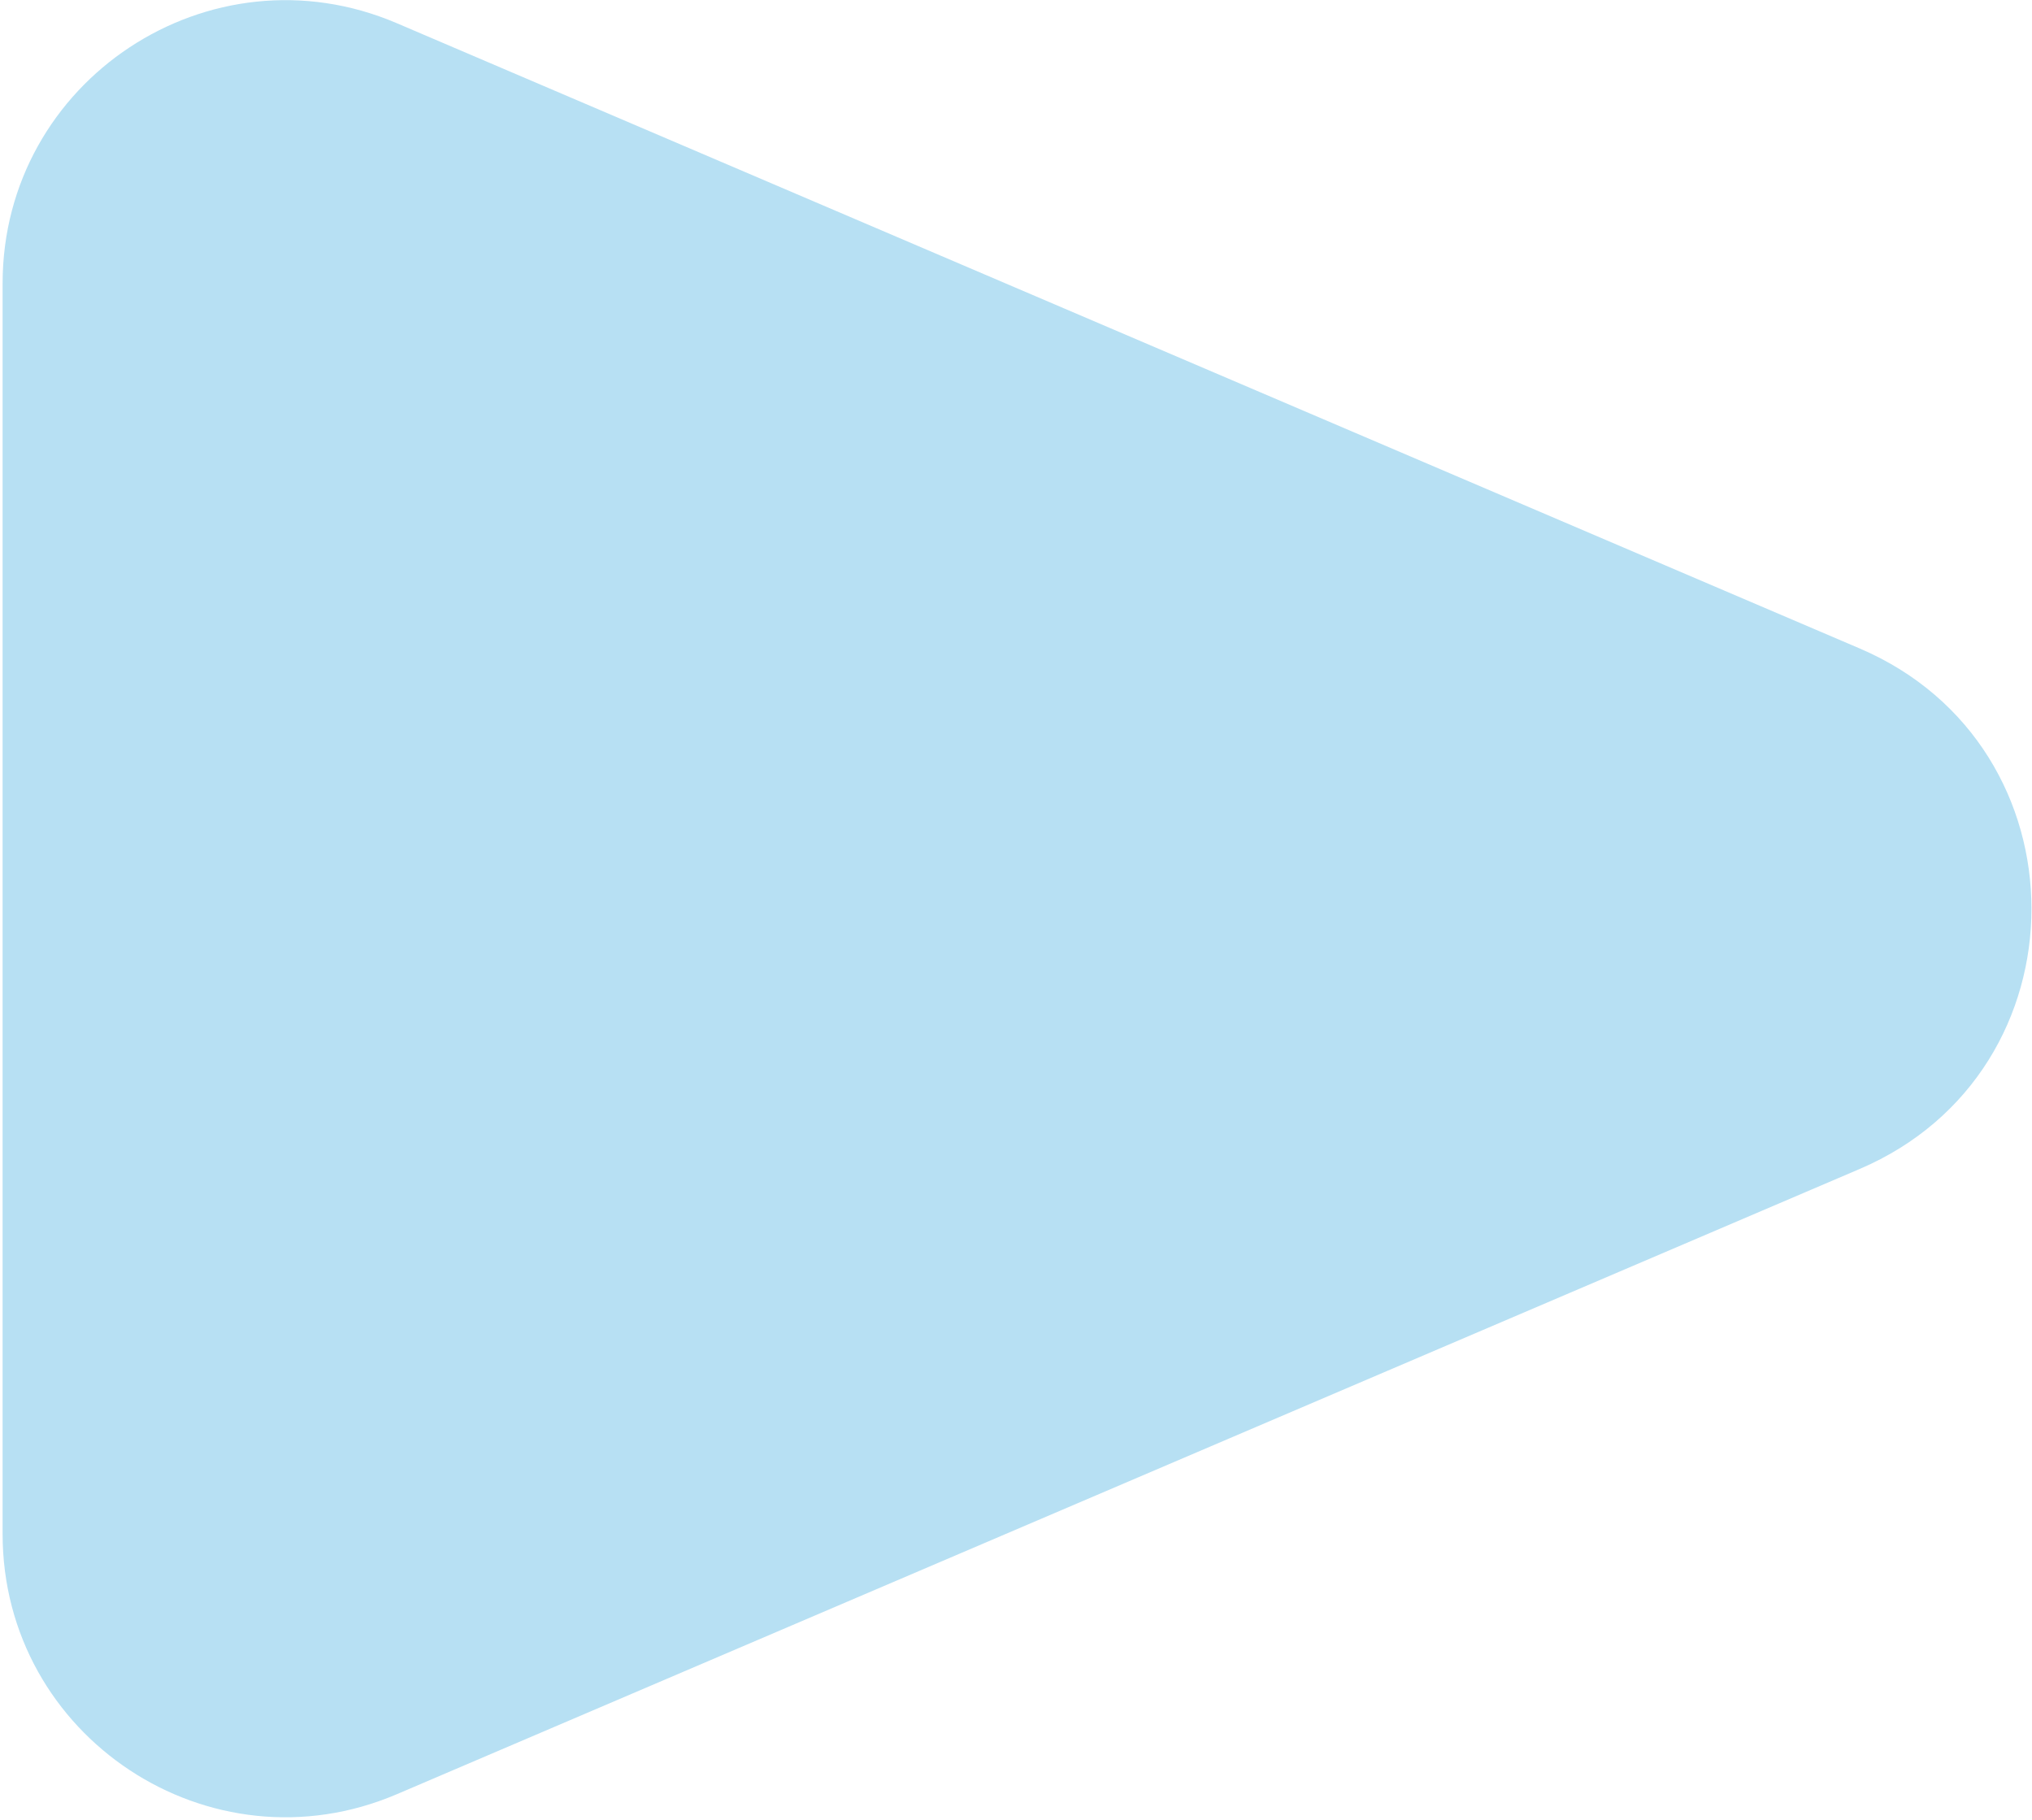<?xml version="1.0" encoding="UTF-8"?> <svg xmlns="http://www.w3.org/2000/svg" width="718" height="643" viewBox="0 0 718 643" fill="none"><path d="M657.11 229.111C738.044 263.7 738.044 378.429 657.11 413.019L140.22 633.928C74.244 662.125 0.92 613.722 0.92 541.974L0.92 100.155C0.92 28.407 74.244 -19.996 140.22 8.201L657.11 229.111Z" fill="#B7E0F3"></path></svg> 